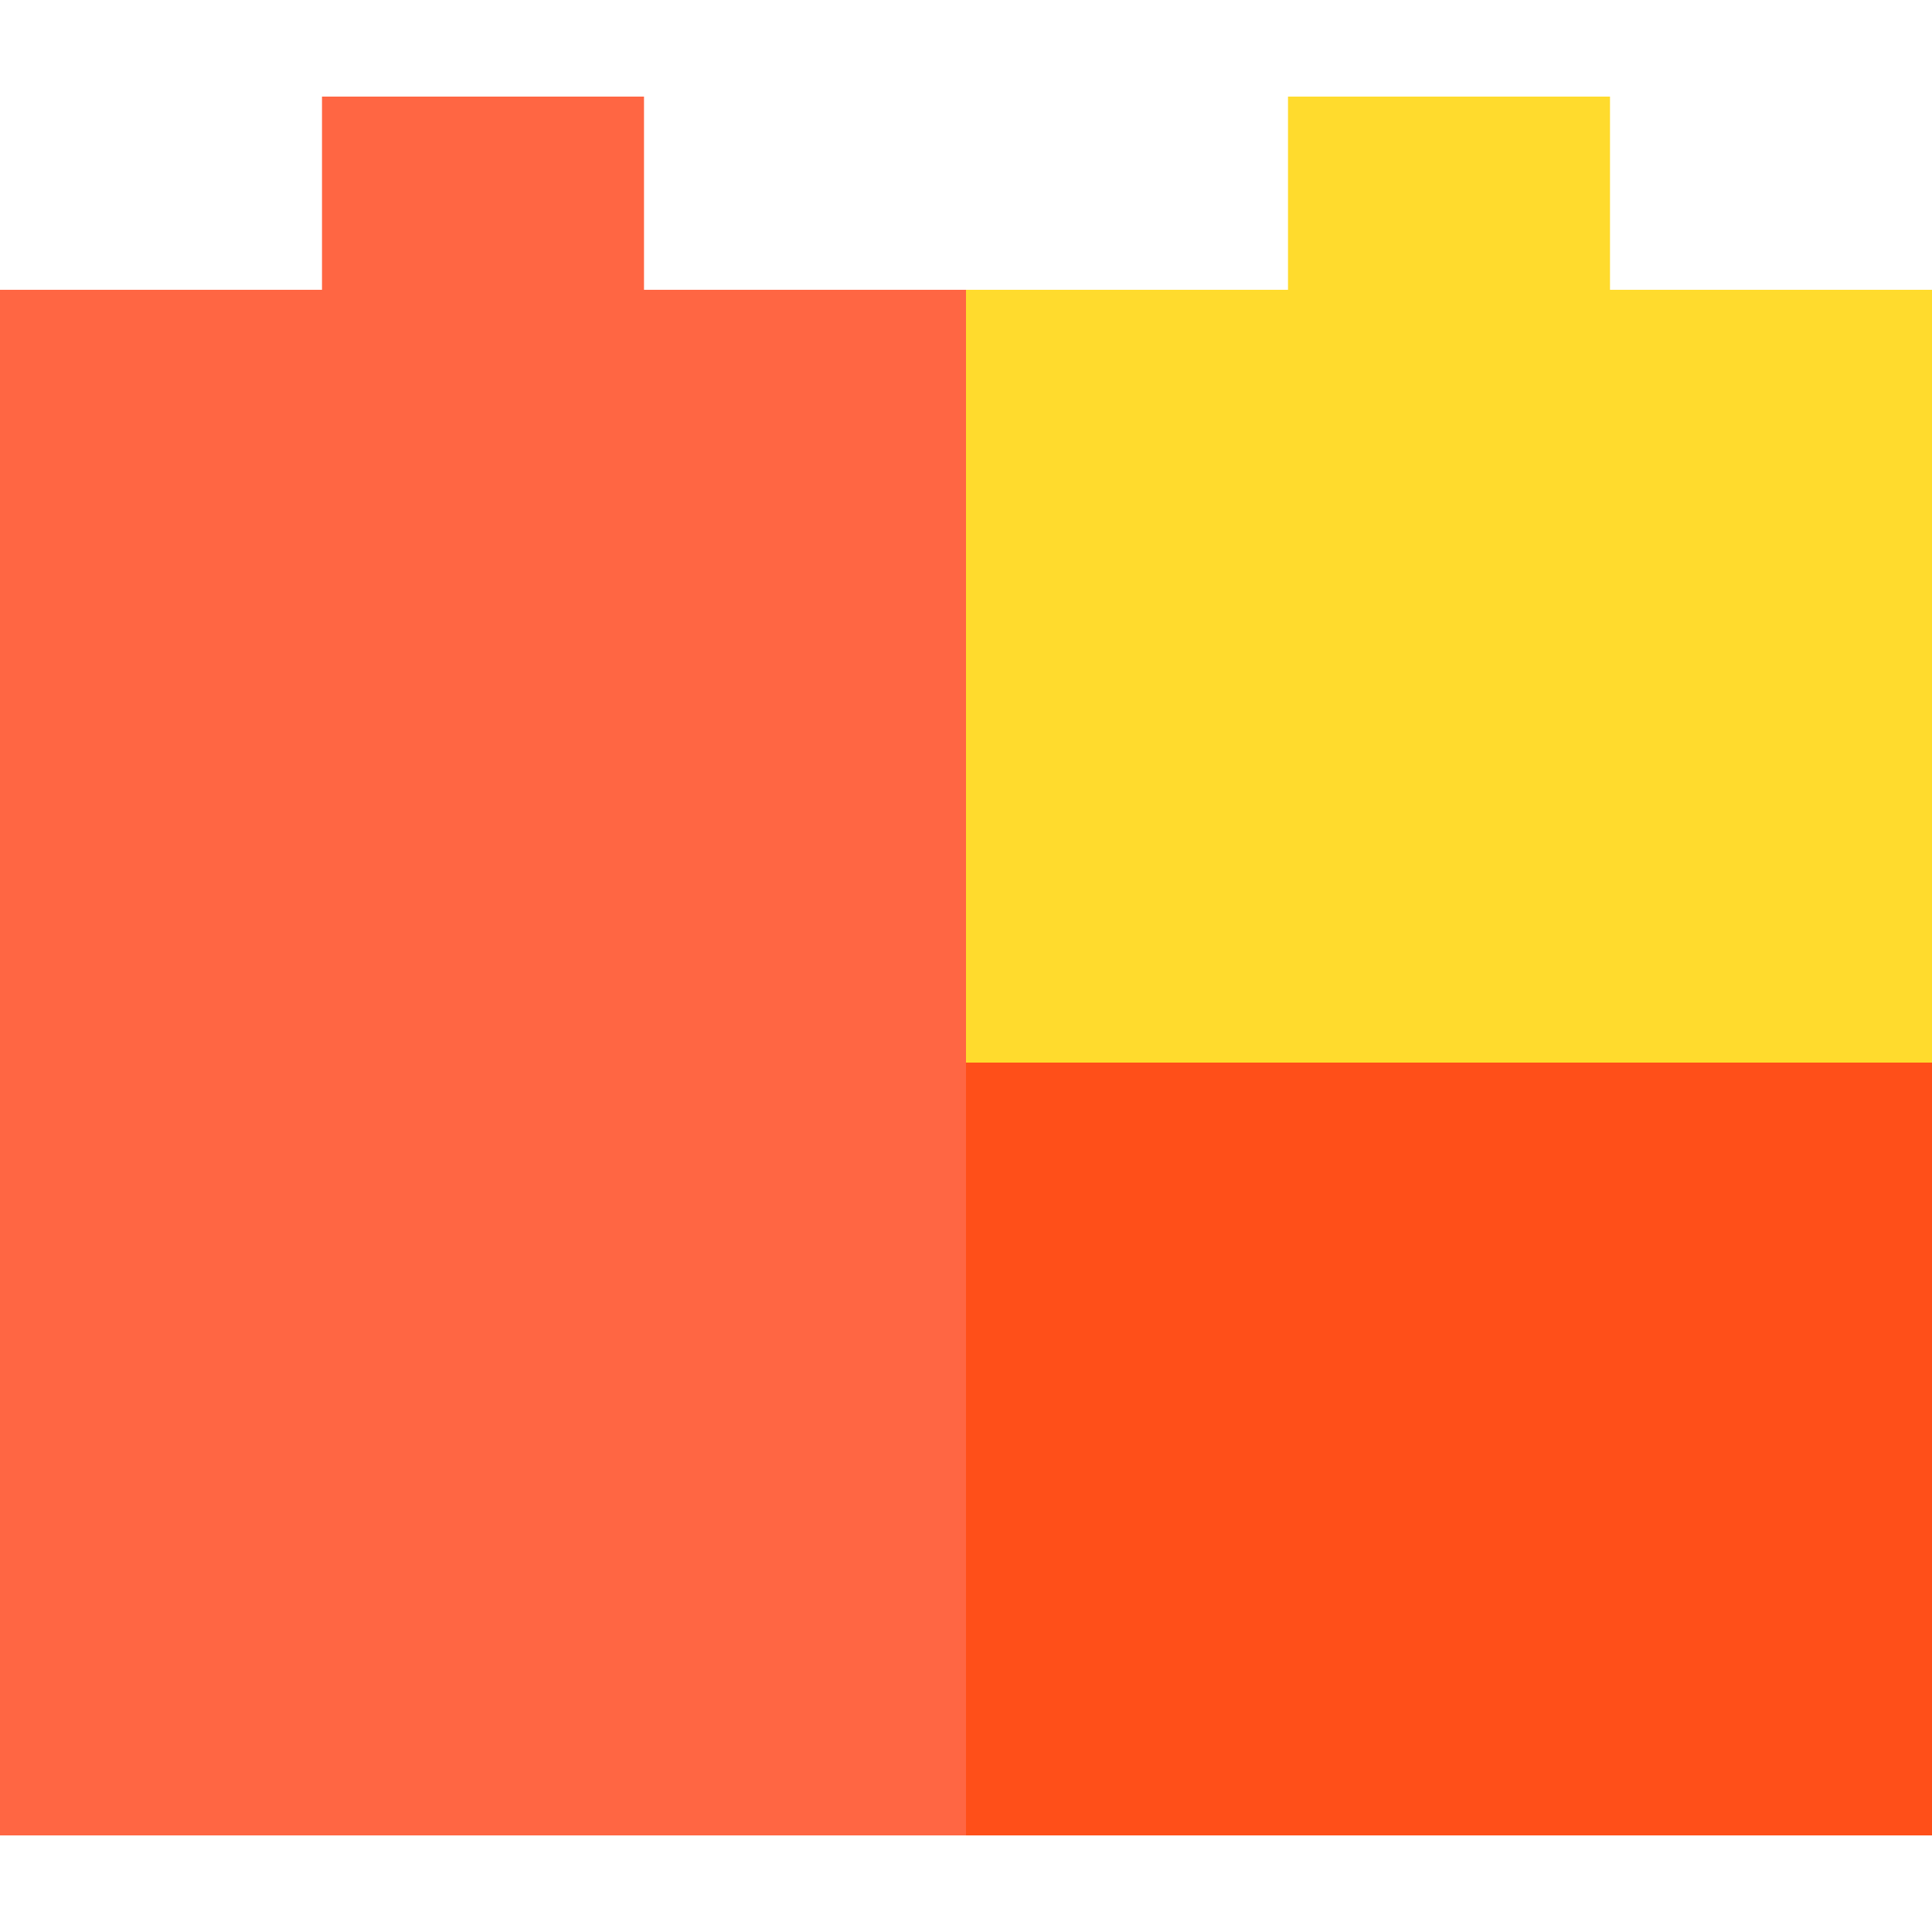 <?xml version="1.0" encoding="iso-8859-1"?>
<!-- Uploaded to: SVG Repo, www.svgrepo.com, Generator: SVG Repo Mixer Tools -->
<svg height="800px" width="800px" version="1.1" id="Layer_1" xmlns="http://www.w3.org/2000/svg" xmlns:xlink="http://www.w3.org/1999/xlink" 
	 viewBox="0 0 512 512" xml:space="preserve">
<polygon style="fill:#FF6643;" points="170.667,76.8 170.667,25.6 85.333,25.6 85.333,76.8 0,76.8 0,486.4 512,486.4 512,281.6 
	256,76.8 "/>
<polygon style="fill:#FF4F19;" points="512,486.4 256,486.4 256,76.8 512,281.6 "/>
<polygon style="fill:#FFDB2D;" points="426.667,76.8 426.667,25.6 341.333,25.6 341.333,76.8 256,76.8 256,281.6 512,281.6 
	512,76.8 "/>
</svg>